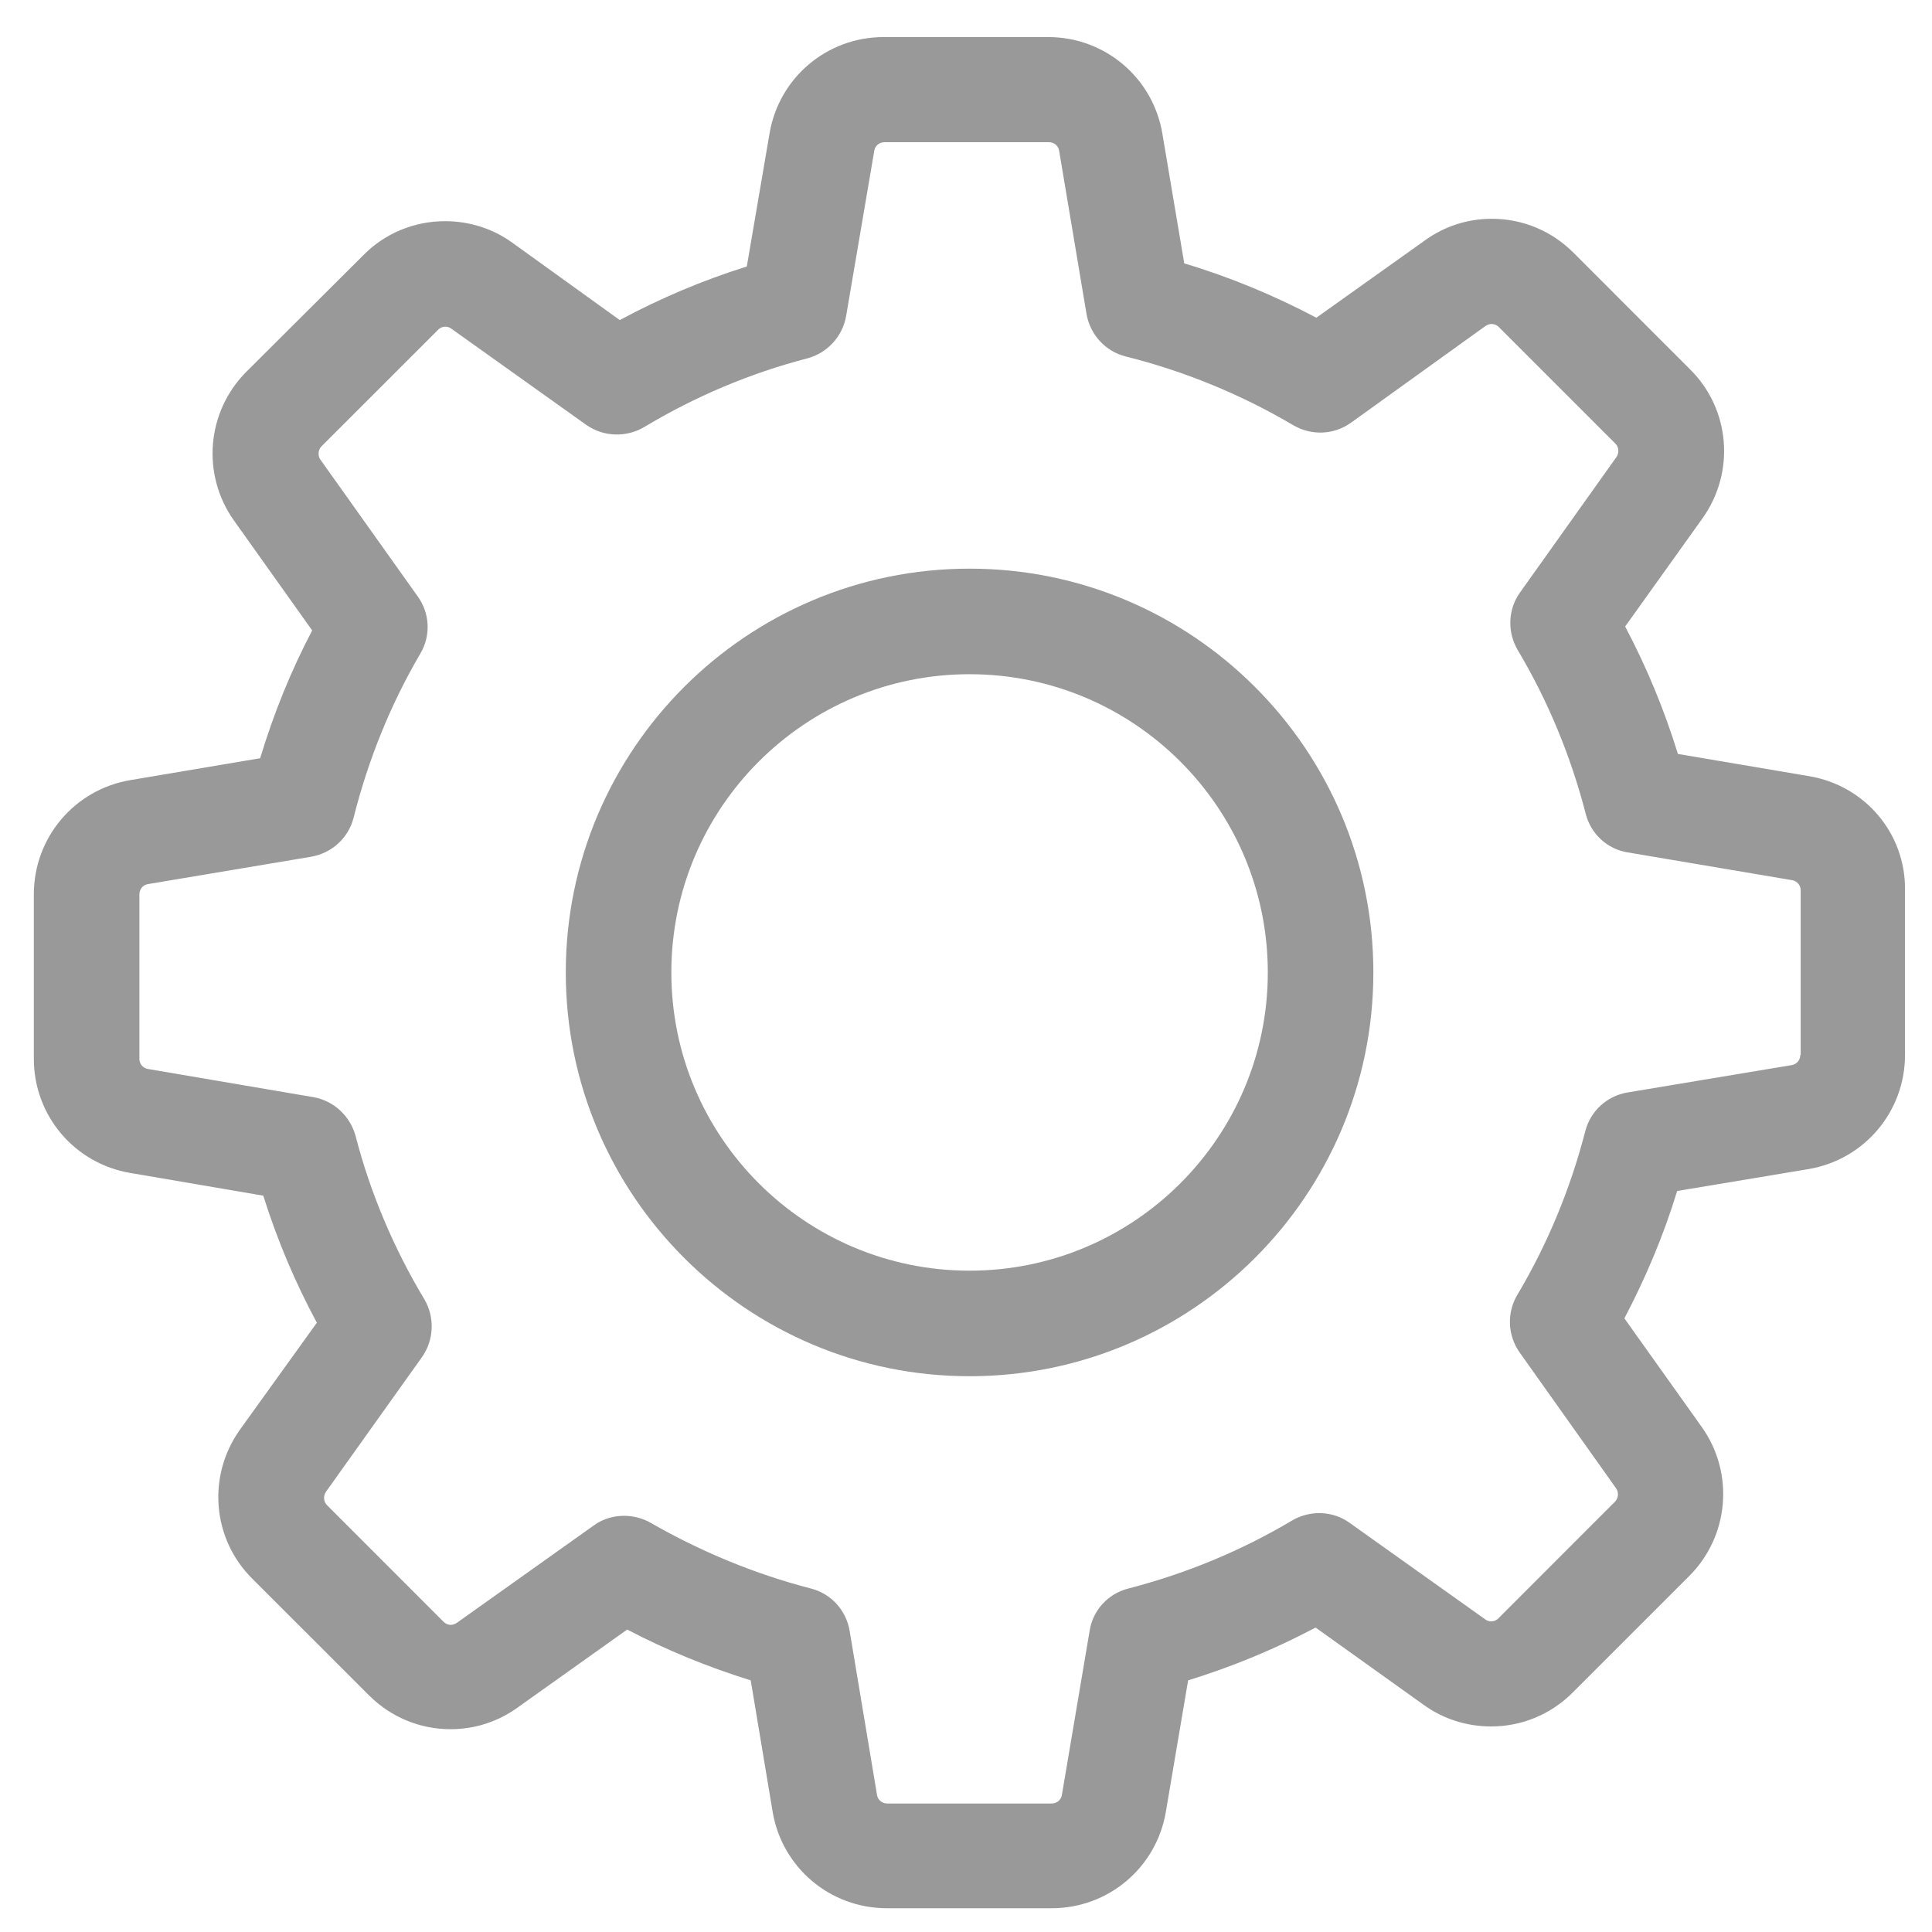 <svg width="33" height="33" viewBox="0 0 33 33" fill="none" xmlns="http://www.w3.org/2000/svg">
<path d="M30.904 13.258L28.66 12.878C28.427 12.123 28.126 11.396 27.759 10.701L29.081 8.852C29.642 8.064 29.555 6.989 28.867 6.308L26.878 4.318C26.504 3.944 26.01 3.737 25.482 3.737C25.068 3.737 24.674 3.864 24.34 4.105L22.484 5.427C21.763 5.046 21.009 4.732 20.228 4.499L19.854 2.282C19.694 1.327 18.872 0.633 17.904 0.633H15.093C14.125 0.633 13.304 1.327 13.144 2.282L12.756 4.552C12.009 4.786 11.281 5.093 10.586 5.467L8.75 4.145C8.417 3.904 8.016 3.778 7.602 3.778C7.075 3.778 6.574 3.985 6.207 4.358L4.21 6.348C3.529 7.029 3.436 8.104 3.997 8.892L5.332 10.768C4.965 11.469 4.671 12.197 4.444 12.951L2.227 13.325C1.272 13.486 0.578 14.307 0.578 15.275V18.086C0.578 19.054 1.272 19.875 2.227 20.035L4.497 20.423C4.731 21.17 5.038 21.898 5.412 22.593L4.097 24.422C3.536 25.21 3.623 26.285 4.31 26.966L6.3 28.955C6.674 29.329 7.168 29.536 7.696 29.536C8.109 29.536 8.503 29.409 8.837 29.169L10.713 27.834C11.388 28.188 12.095 28.475 12.823 28.702L13.197 30.945C13.357 31.9 14.179 32.594 15.147 32.594H17.964C18.932 32.594 19.754 31.9 19.914 30.945L20.294 28.702C21.049 28.468 21.777 28.168 22.471 27.8L24.32 29.122C24.654 29.363 25.055 29.489 25.469 29.489C25.996 29.489 26.49 29.283 26.864 28.909L28.854 26.919C29.535 26.238 29.628 25.163 29.068 24.375L27.746 22.519C28.113 21.818 28.42 21.09 28.647 20.343L30.89 19.969C31.845 19.808 32.539 18.987 32.539 18.019V15.208C32.553 14.24 31.858 13.419 30.904 13.258ZM30.75 18.019C30.75 18.106 30.69 18.179 30.603 18.193L27.799 18.66C27.445 18.72 27.165 18.98 27.078 19.321C26.824 20.302 26.437 21.244 25.916 22.119C25.736 22.426 25.749 22.806 25.956 23.1L27.605 25.423C27.652 25.49 27.645 25.59 27.585 25.65L25.596 27.64C25.549 27.687 25.502 27.694 25.469 27.694C25.429 27.694 25.395 27.68 25.369 27.66L23.052 26.011C22.765 25.804 22.378 25.791 22.07 25.971C21.196 26.492 20.254 26.879 19.273 27.133C18.926 27.22 18.665 27.507 18.612 27.854L18.138 30.658C18.125 30.745 18.051 30.805 17.964 30.805H15.153C15.067 30.805 14.993 30.745 14.98 30.658L14.512 27.854C14.452 27.5 14.192 27.22 13.851 27.133C12.897 26.886 11.975 26.505 11.114 26.011C10.974 25.931 10.813 25.891 10.66 25.891C10.48 25.891 10.293 25.944 10.139 26.058L7.802 27.72C7.769 27.74 7.736 27.754 7.702 27.754C7.675 27.754 7.622 27.747 7.575 27.7L5.586 25.71C5.526 25.65 5.519 25.557 5.566 25.483L7.208 23.18C7.415 22.886 7.428 22.499 7.248 22.192C6.727 21.324 6.327 20.383 6.073 19.401C5.98 19.061 5.699 18.8 5.352 18.74L2.528 18.259C2.441 18.246 2.381 18.172 2.381 18.086V15.275C2.381 15.188 2.441 15.115 2.528 15.101L5.312 14.634C5.666 14.574 5.953 14.313 6.04 13.966C6.287 12.985 6.667 12.037 7.181 11.162C7.362 10.855 7.342 10.474 7.135 10.187L5.472 7.85C5.425 7.784 5.432 7.683 5.492 7.623L7.482 5.634C7.529 5.587 7.575 5.58 7.609 5.58C7.649 5.58 7.682 5.594 7.709 5.614L10.012 7.256C10.306 7.463 10.693 7.476 11.001 7.296C11.868 6.775 12.81 6.375 13.791 6.121C14.132 6.028 14.392 5.747 14.452 5.4L14.933 2.576C14.946 2.489 15.02 2.429 15.107 2.429H17.918C18.004 2.429 18.078 2.489 18.091 2.576L18.558 5.36C18.619 5.714 18.879 6.001 19.226 6.088C20.234 6.341 21.196 6.735 22.09 7.263C22.398 7.443 22.778 7.43 23.072 7.223L25.375 5.567C25.409 5.547 25.442 5.534 25.476 5.534C25.502 5.534 25.556 5.54 25.602 5.587L27.592 7.577C27.652 7.637 27.659 7.73 27.612 7.804L25.963 10.12C25.756 10.408 25.743 10.795 25.923 11.102C26.444 11.976 26.831 12.918 27.085 13.899C27.172 14.247 27.459 14.507 27.806 14.56L30.61 15.034C30.697 15.048 30.757 15.121 30.757 15.208V18.019H30.75Z" fill="#999999"/>
<path d="M16.561 9.713C12.755 9.713 9.664 12.804 9.664 16.61C9.664 20.416 12.755 23.507 16.561 23.507C20.367 23.507 23.458 20.416 23.458 16.61C23.458 12.804 20.367 9.713 16.561 9.713ZM16.561 21.704C13.75 21.704 11.467 19.421 11.467 16.61C11.467 13.799 13.75 11.516 16.561 11.516C19.372 11.516 21.655 13.799 21.655 16.61C21.655 19.421 19.372 21.704 16.561 21.704Z" fill="#999999"/>
</svg>

